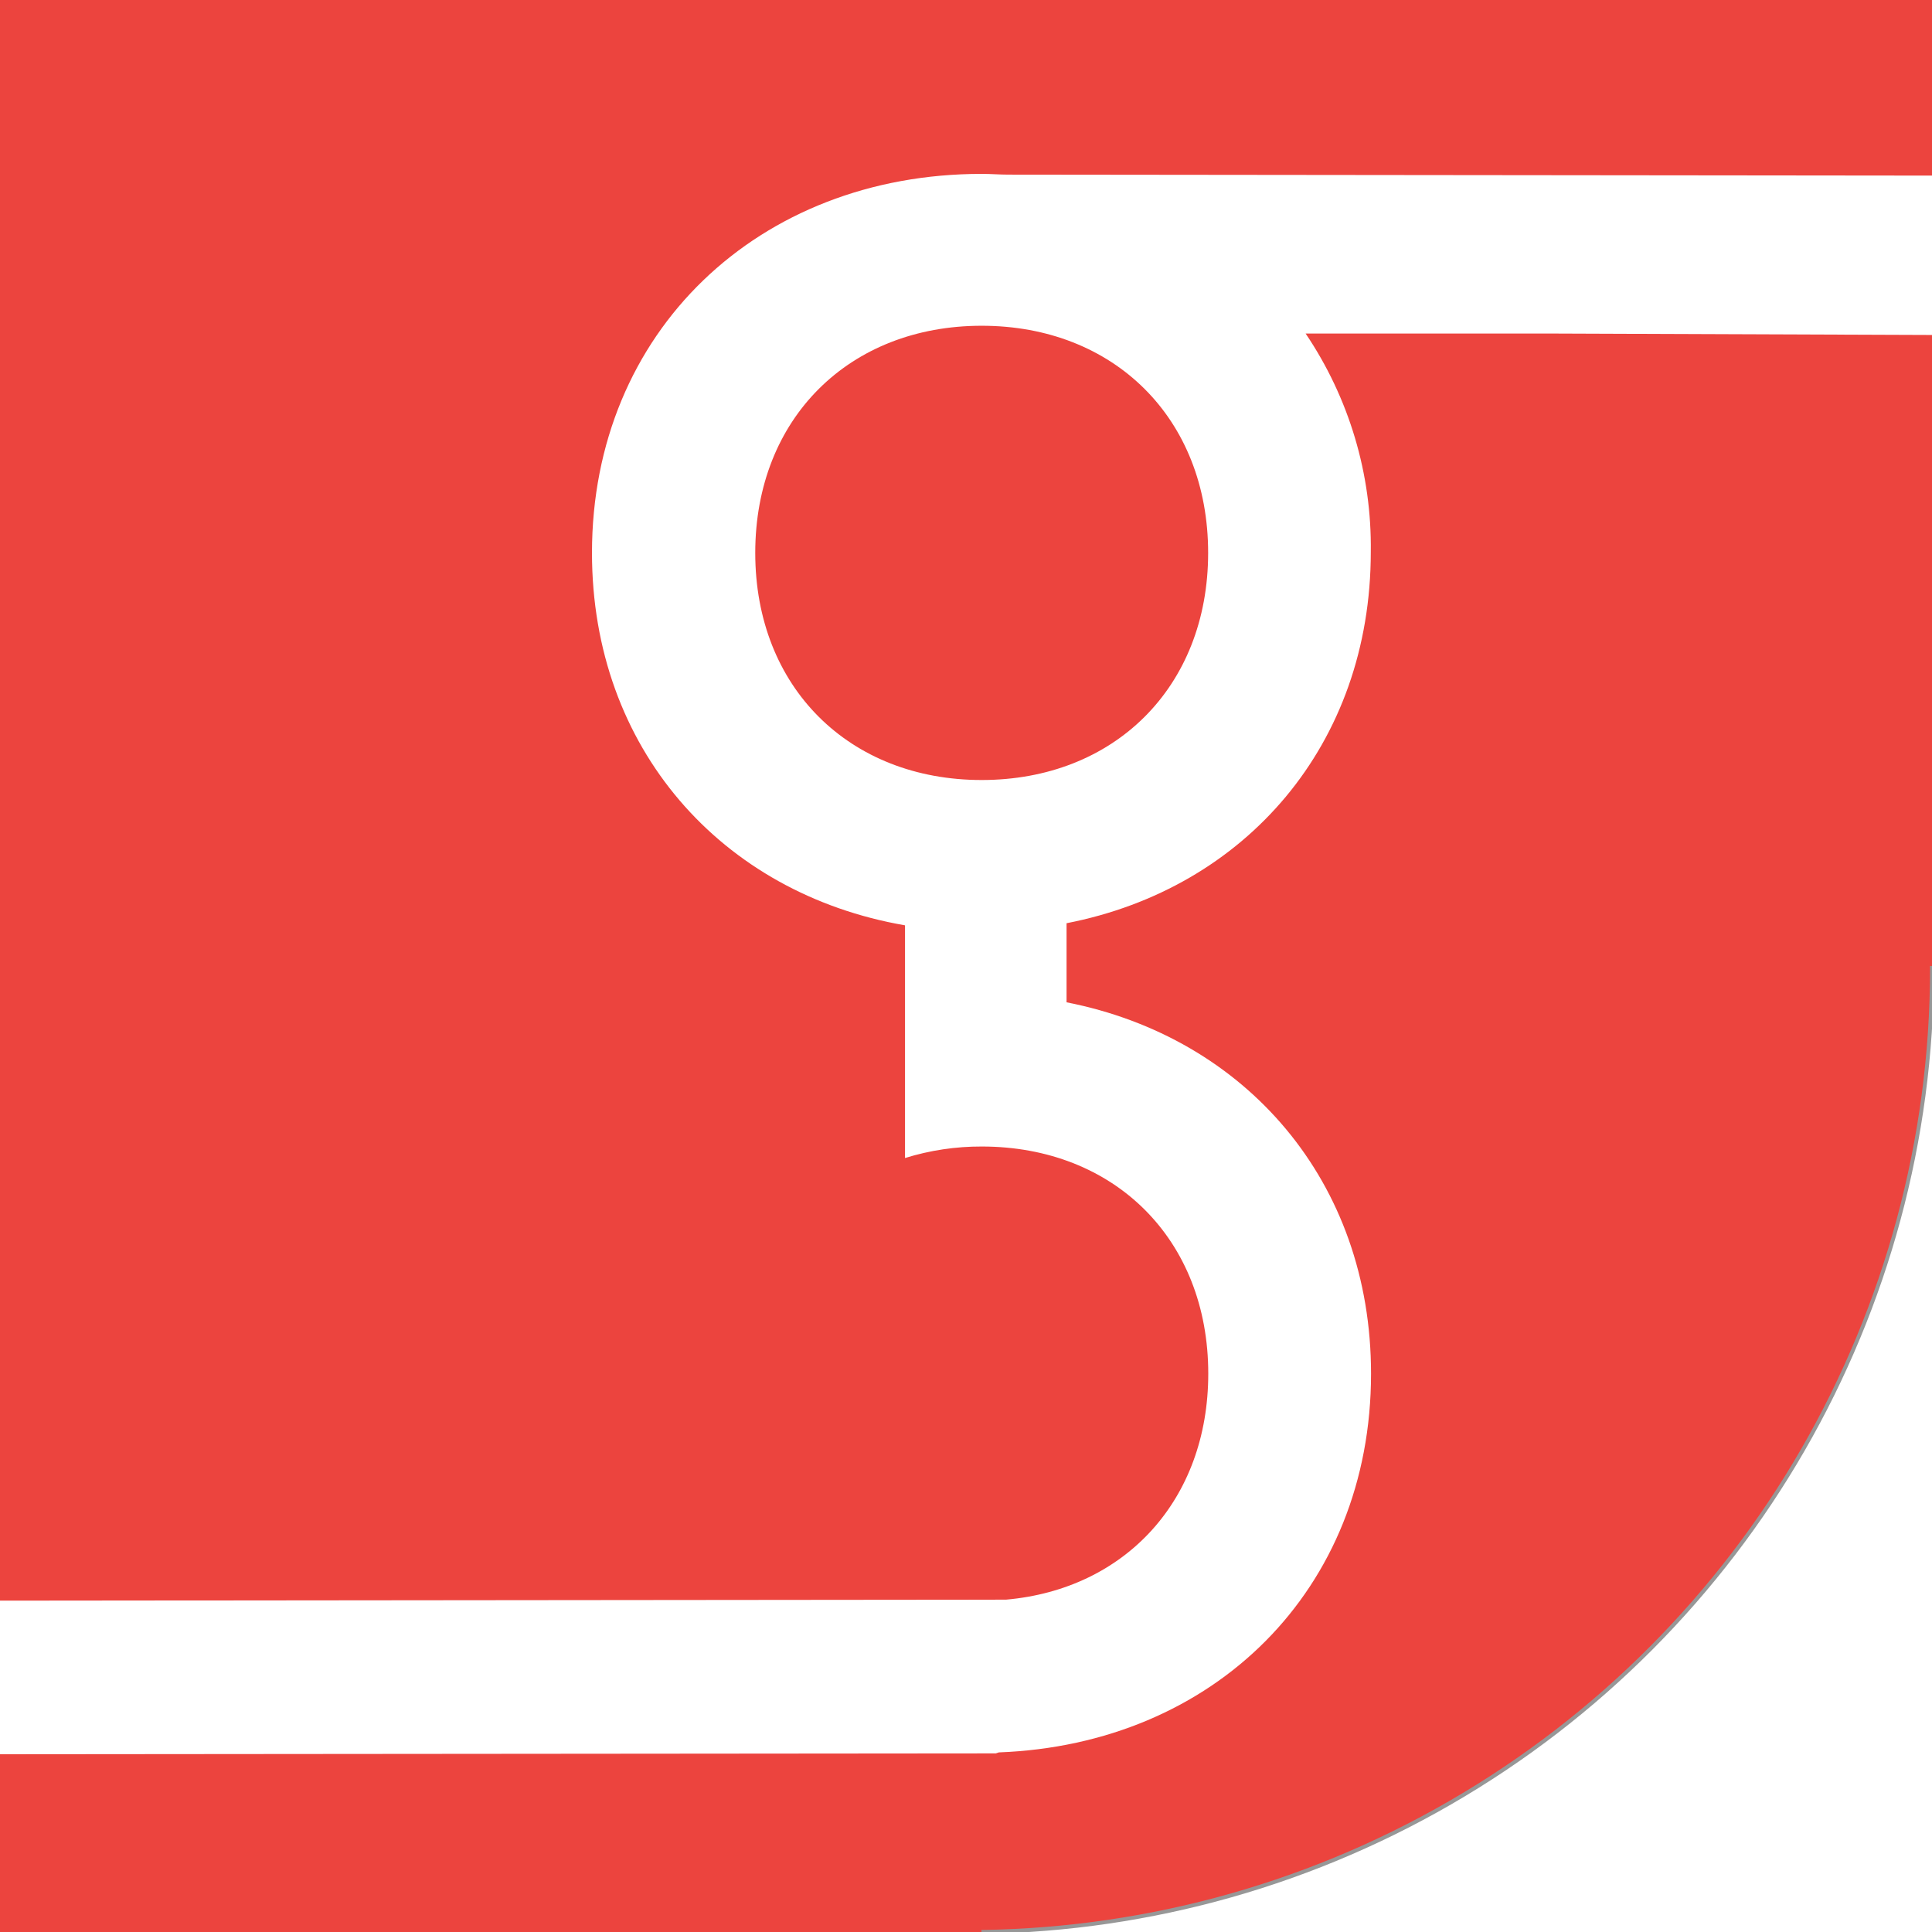 <?xml version="1.0" encoding="UTF-8"?>
<svg width="500px" height="500px" viewBox="0 0 500 500" version="1.1" xmlns="http://www.w3.org/2000/svg" xmlns:xlink="http://www.w3.org/1999/xlink">
    <title>Artboard</title>
    <g id="Artboard" stroke="none" stroke-width="1" fill="none" fill-rule="evenodd">
        <rect id="Rectangle" fill="#FFFFFF" x="0" y="0" width="500" height="500"></rect>
        <circle id="Oval" stroke="#979797" fill="#EC443E" cx="250.5" cy="250.5" r="249.5"></circle>
        <rect id="Rectangle" fill="#EC443E" x="-1" y="0" width="255" height="500"></rect>
        <rect id="Rectangle" fill="#EC443E" x="245" y="0" width="255" height="250"></rect>
        <g id="logo" transform="translate(-1, 45)" fill="#FFFFFF" fill-rule="nonzero">
            <path d="M504.852,41.707 L504.852,0.448 L261.923,0.192 C259.679,0.192 257.371,0 255.062,0 C197.356,0 154.204,40.81 154.204,98.086 C154.204,148.602 187.674,186.273 235.218,194.474 L235.218,243.741 L235.218,254.696 C241.653,252.698 248.356,251.693 255.094,251.717 C289.334,251.717 313.698,275.678 313.698,310.498 C313.698,343.14 292.283,366.268 261.346,368.991 L0,369.247 L0,409 L258.717,408.776 L259.486,408.52 C315.109,406.437 355.824,366.46 355.824,310.498 C355.824,260.782 323.412,223.496 277.023,214.398 L277.023,193.929 C323.38,184.928 355.76,147.641 355.76,97.829 C356.033,77.717 350.149,58.001 338.897,41.323 L403.304,41.323 L504.852,41.707 Z M255.062,156.867 C220.823,156.867 196.458,132.906 196.458,98.086 C196.458,63.266 220.823,39.305 255.062,39.305 C289.301,39.305 313.666,63.266 313.666,98.086 C313.666,132.906 289.301,156.867 255.062,156.867 Z" id="Shape"></path>
        </g>
    </g>
</svg>